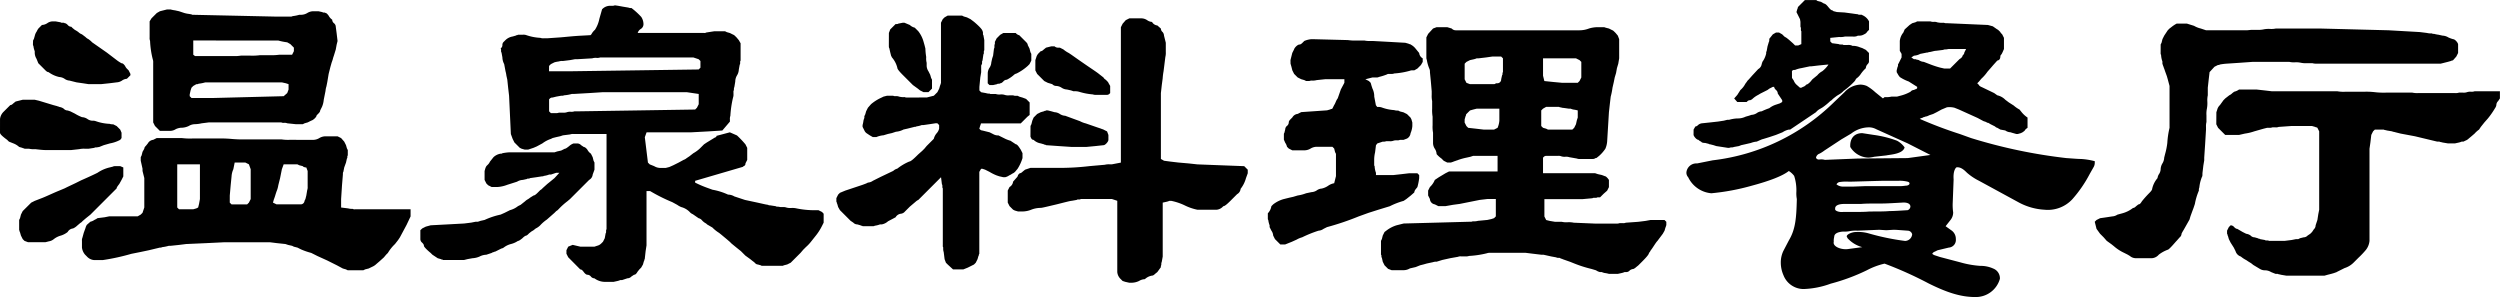 <svg xmlns="http://www.w3.org/2000/svg" width="494.032" height="58.696" viewBox="0 0 494.032 58.696">
  <path id="パス_28774" data-name="パス 28774" d="M33-53.152v.352a1.716,1.716,0,0,0,.088.7,17.549,17.549,0,0,0,.528,3.608,1.716,1.716,0,0,1,.088.7v11.792l.352.7.968.968h2.112a2.1,2.1,0,0,0,1.056-.352,3.2,3.2,0,0,1,.968-.264,3.452,3.452,0,0,0,1.584-.352,2.406,2.406,0,0,1,1.232-.352,6.793,6.793,0,0,0,1.32-.176l1.408-.176H59.048c.088.088.264.088.528.088a1.3,1.3,0,0,1,.616.088l1.672.176h1.408l.352-.176.616-.176.7-.352C65.3-36.432,66-37.048,66-37.4l.352-.352c.264-.264.352-.44.352-.616l.352-.7a4.429,4.429,0,0,0,.352-1.408l.176-.88.176-.88a3.873,3.873,0,0,1,.176-.88l.176-.88.264-1.584.176-.7.176-.7.176-.616c.088-.352.264-.7.352-1.144l.176-.528.352-1.144.176-.968.176-.7-.176-1.5-.176-1.32a.909.909,0,0,0-.352-.7.909.909,0,0,1-.352-.7,2.146,2.146,0,0,1-.7-.792c-.264-.352-.44-.528-.616-.528a.323.323,0,0,0-.264-.088c-.176,0-.264,0-.352-.088l-.792-.176H65.3a2.364,2.364,0,0,0-1.144.352,2.406,2.406,0,0,1-1.232.352h-.352a7.937,7.937,0,0,1-1.32.264.659.659,0,0,1-.44.088h-3.08l-8.008-.176-8.1-.176c-.176,0-.264,0-.352-.088l-.528-.088a5.692,5.692,0,0,1-.88-.176l-1.056-.352-.792-.176a5.693,5.693,0,0,1-.88-.176h-.7l-.7.176-.7.176-.616.352-1.056,1.056L33-55.968ZM9.944-51.48c0,.176,0,.264.088.352a4.32,4.32,0,0,0,.264,1.056v.352a2.364,2.364,0,0,0,.352,1.144L11-47.7l1.408,1.408c.264.264.44.352.616.352a5.67,5.67,0,0,0,2.112.968,2.1,2.1,0,0,1,1.056.352,1.854,1.854,0,0,0,.968.352l.7.176.7.176,1.232.176,1.144.176h2.464l1.672-.176,1.408-.176a2.1,2.1,0,0,0,1.056-.352,1.854,1.854,0,0,1,.968-.352l.7-.7v-.264l-.352-.7-.352-.352a1.841,1.841,0,0,1-.352-.528c-.264-.352-.44-.528-.7-.528a7.34,7.34,0,0,1-1.056-.7l-1.848-1.408-2.9-2.024-.264-.264-.44-.352a2.031,2.031,0,0,1-.616-.44l-.7-.528a1.916,1.916,0,0,1-.7-.44,5.2,5.2,0,0,0-.7-.44l-.44-.352-.264-.264a.909.909,0,0,1-.7-.352c-.264-.264-.44-.352-.616-.352-.088-.088-.176-.088-.352-.088-.264,0-.352,0-.44-.088l-.968-.176h-.7a1.854,1.854,0,0,0-.968.352,2.1,2.1,0,0,1-1.056.352l-.7.7-.176.264-.176.352a2.221,2.221,0,0,0-.352.792l-.176.616-.176.352Zm48.488-.7a12.46,12.46,0,0,0,1.76.352l.616.352.7.7v.7l-.352.7H58.608a10.707,10.707,0,0,1-1.848.088H54.824a11.3,11.3,0,0,1-1.936.088H51.04a7.588,7.588,0,0,1-1.5.088H41.976l-.352-.264v-2.816ZM40.92-41.536l.176-.792.176-.528.352-.352.616-.352a.659.659,0,0,0,.44-.088A7.937,7.937,0,0,0,44-43.912H59.136l.792.176.528.176V-42.5l-.264.7-.7.616-6.864.176-6.864.176H41.272l-.352-.352ZM3.432-33.968c0,.264.44.7,1.408,1.408l.352.352.88.352a3.617,3.617,0,0,1,1.144.7l.616.176.176.088a.323.323,0,0,1,.264.088h.88a4,4,0,0,0,1.232.088c.792.088,1.5.176,2.024.176h5.1l1.584-.176A4.3,4.3,0,0,1,20.24-30.8h.7l1.144-.176c.088-.088.176-.088.44-.088l.528-.088.88-.352,1.232-.352a6.8,6.8,0,0,0,2.024-.7l.264-.352v-1.056l-.264-.616-.7-.7-.7-.352a1.715,1.715,0,0,1-.7-.088,9.314,9.314,0,0,1-2.728-.528,1.716,1.716,0,0,0-.7-.088,1.854,1.854,0,0,1-.968-.352,2.1,2.1,0,0,0-1.056-.352,8.888,8.888,0,0,1-1.408-.7l-.88-.44-.528-.176a1.075,1.075,0,0,1-.792-.352,1.918,1.918,0,0,0-.88-.352c-.088-.088-.352-.088-.44-.176-.088,0-.352-.088-.7-.176l-2.9-.88L10.3-40.48H7.92l-.7.176-.7.176-.44.352c-.264.264-.44.352-.616.352L4.136-38.1a2.4,2.4,0,0,0-.7,1.408Zm58.08,1.408h-.88a8.556,8.556,0,0,1-1.584-.088h-7.04a24.046,24.046,0,0,1-2.816-.088,24.046,24.046,0,0,0-2.816-.088H41.448a13.106,13.106,0,0,1-2.112-.088H34.408l-.7.352a1.363,1.363,0,0,0-1.056.7l-.352.44c-.264.264-.352.44-.352.616l-.352.616-.176.7-.176.352v.7l.352,1.584v.44l.352,1.408v5.808l-.352,1.056-.352.352-.616.352H24.992l-.88.176-1.408.176-.264.176-.352.176a2.221,2.221,0,0,1-.792.352l-.7.616a2.1,2.1,0,0,0-.264.616l-.352.968-.264.968a1.3,1.3,0,0,0-.088.616v1.32a2.623,2.623,0,0,0,.616,1.408l.352.352A2.156,2.156,0,0,0,22-8.8h1.76a42.981,42.981,0,0,0,5.632-1.232l1.76-.352,1.672-.352,2.2-.528a.659.659,0,0,0,.44-.088,7.937,7.937,0,0,0,1.32-.264h.352l1.672-.176,1.408-.176,3.96-.176,3.608-.176H56.76l1.408.176,1.672.176.528.176.792.176.352.176.7.176.7.352a13.68,13.68,0,0,0,2.024.7l.528.264.7.352,1.936.88,1.936.968,1.144.616.616.176.352.176h3.08l.352-.176.7-.176L77-7.48a2.661,2.661,0,0,0,.792-.528l.616-.528.88-.792.44-.528.352-.352a8.228,8.228,0,0,1,1.408-1.76l.616-.792.352-.528,1.32-2.464.792-1.672v-1.408h-11a.659.659,0,0,1-.44-.088,2.713,2.713,0,0,1-.88-.088l-1.408-.176v-1.672l.176-2.728.176-2.112c0-.264,0-.44.088-.528l.176-.88.352-.968.176-.792c.088-.088.088-.176.088-.352a.323.323,0,0,1,.088-.264v-1.056l-.176-.352-.176-.616-.352-.7-.616-.7-.7-.352H67.76a2.406,2.406,0,0,0-1.232.352,2.406,2.406,0,0,1-1.232.352Zm-12.672,11,.176-2.024.176-1.76a3.966,3.966,0,0,1,.352-1.408l.264-1.32H51.92l.7.352.352.968v5.9l-.352.7-.352.352h-3.08l-.352-.352Zm-5.9-6.16v6.864l-.176.968-.176.7-.352.176-.616.176H38.808l-.352-.352V-27.72Zm14.432,7.568.176-.616a11.046,11.046,0,0,0,.352-1.056l.176-.528a5.045,5.045,0,0,0,.352-1.232l.176-.7.176-.7.352-1.76.352-.968h2.728l.352.176.7.176c0,.088.352.264.7.264l.264.7v3.08a1.715,1.715,0,0,1-.088.7l-.176,1.056-.176.7-.176.352a.757.757,0,0,1-.7.7H58.08ZM7.216-14.7a.323.323,0,0,1,.088.264l.088.176.176.616.352.7.352.352.7.264h3.432l.7-.176a1.986,1.986,0,0,0,.968-.44,3.909,3.909,0,0,1,1.408-.7,4.121,4.121,0,0,0,1.32-.7,1.363,1.363,0,0,1,1.056-.7,2.661,2.661,0,0,0,.792-.528l.616-.528.264-.176.264-.264.616-.528.88-.7,5.192-5.192c0-.176.176-.44.528-.88l.44-.792.352-.7V-27.1l-.616-.264h-.7c-.352,0-.616,0-.7.088l-.7.176A7.054,7.054,0,0,0,22.7-26.048c-.176.088-1.232.616-3.256,1.5l-1.056.528-1.672.792-.528.264-1.056.44c-1.5.616-2.728,1.232-3.7,1.584L10.3-20.5l-.7.352L7.92-18.48l-.352.7-.176.7-.176.352ZM165.88-18.3l-.7-.352h-.616a17.532,17.532,0,0,1-3.7-.352,3.626,3.626,0,0,0-1.056-.088,2.737,2.737,0,0,1-.968-.088,1.716,1.716,0,0,0-.7-.088h-.44l-.528-.088c-.264,0-.352,0-.44-.088l-1.144-.176c-.176,0-.264,0-.352-.088L154.7-19.8l-.792-.176-.792-.176-1.232-.264-1.232-.264-2.112-.7a2.406,2.406,0,0,0-1.232-.352,12.54,12.54,0,0,0-3.08-.968l-.968-.352a20.885,20.885,0,0,1-2.464-1.056v-.352l9.328-2.728c.088,0,.176-.088.264-.176a.483.483,0,0,0,.352-.528l.352-.7v-2.376l-.352-.7a19.673,19.673,0,0,0-1.672-1.76l-1.408-.616-2.64.7c0,.176-.088.264-.352.352l-1.584.968-.528.352-.792.792a6.383,6.383,0,0,1-1.32.968l-.792.616-.528.352a1.888,1.888,0,0,1-.616.352l-.968.528-1.056.528-.792.352-.7.176h-1.144a2.364,2.364,0,0,1-1.144-.352l-.88-.352-.352-.352-.616-5.016.352-.968H140.1l3.256-.176,2.816-.176,1.5-1.76v-.44a1.715,1.715,0,0,1,.088-.7,20.858,20.858,0,0,1,.528-3.608,1.715,1.715,0,0,0,.088-.7v-.352a.66.66,0,0,1,.088-.44,1.3,1.3,0,0,1,.088-.616l.176-1.056a2.406,2.406,0,0,1,.352-1.232,2.364,2.364,0,0,0,.352-1.144l.176-.968c.088-.088.088-.176.088-.44,0-.176,0-.264.088-.352v-3.432l-.352-.616-.44-.528c-.352-.352-.528-.528-.616-.528l-.7-.352-.616-.176-.352-.176h-2.112L143-53.768a.659.659,0,0,1-.44.088H129.448a1.4,1.4,0,0,1,.616-.792,1.1,1.1,0,0,0,.528-.968,2.659,2.659,0,0,0-.44-1.408,14.606,14.606,0,0,0-1.936-1.76,1.3,1.3,0,0,1-.616-.088l-1.056-.176-.968-.176-.616-.088-.352.088h-.7a2.169,2.169,0,0,0-1.5.7L121.88-56.5a6.213,6.213,0,0,1-.88,2.2,3,3,0,0,0-.7.88l-.176.176-1.584.088c-1.848.088-3.256.264-4.4.352l-2.552.176h-.7a1.716,1.716,0,0,1-.7-.088,9.97,9.97,0,0,1-2.728-.528,1.716,1.716,0,0,0-.7-.088h-.968a.323.323,0,0,1-.264.088l-.176.088-.616.176a2.669,2.669,0,0,0-1.408.7l-.352.352a.8.8,0,0,0-.264.616.744.744,0,0,1-.176.528l-.176.176c.088.088.088.176.088.352,0,.264,0,.352.088.44l.176.968a2.956,2.956,0,0,0,.352,1.32l.264,1.408a5.691,5.691,0,0,1,.176.88l.176.792.176,1.672.176,1.5.176,3.784.176,3.784.352.968.352.7,1.056,1.056.352.176.616.176h.7l1.056-.352.616-.264,1.144-.616a5.759,5.759,0,0,1,1.672-.88l.352-.176.7-.176.792-.176.528-.176,1.408-.176a1.716,1.716,0,0,1,.7-.088h6.512v18.832c-.088.088-.088.176-.088.352,0,.264,0,.352-.088.44l-.176.968-.352.7-.352.352a1.7,1.7,0,0,1-.792.44l-.528.176H118.1l-1.5-.352-.88.352-.352.7v.7l.352.7L118.1-6.952c.264,0,.44.176.7.528s.528.528.7.528a.909.909,0,0,1,.7.352.909.909,0,0,0,.7.352,3.481,3.481,0,0,0,2.024.7h1.76l.792-.176a2.837,2.837,0,0,0,.528-.176h.352l1.056-.352a1.075,1.075,0,0,0,.792-.352l.528-.352c.264,0,.44-.176.7-.616l.352-.44.352-.352.352-.616.176-.616.088-.176a.323.323,0,0,1,.088-.264l.176-1.584.176-1.144V-22.44h.7a34.145,34.145,0,0,0,4.4,2.2l.968.528a3.858,3.858,0,0,0,.792.44,3.628,3.628,0,0,1,1.672.968,1.578,1.578,0,0,0,.616.44l1.144.792a1.233,1.233,0,0,1,.616.352,2.762,2.762,0,0,0,.88.7l.176.176,1.056.616a6.94,6.94,0,0,0,1.32,1.056l.44.352,1.056.88.616.528.352.352.968.792.44.352.44.352.44.44.44.44.968.7.44.352.352.264c.088.088.352.44.7.44l.616.176c.088.088.176.088.352.088h3.784c.176,0,.264,0,.352-.088l.7-.176.7-.352,1.936-1.936.528-.616.528-.528a8.1,8.1,0,0,0,1.144-1.232l.7-.88a10.772,10.772,0,0,0,1.32-2.024l.352-.7v-1.76ZM111.936-47.168l.352-.352.7-.352a5.692,5.692,0,0,1,.88-.176,1.953,1.953,0,0,1,.792-.088l1.408-.176.968-.176h.44l2.992-.176a2.207,2.207,0,0,1,.88-.088,1.716,1.716,0,0,0,.7-.088h18.392l1.056.352.352.352v1.32l-.352.352-12.5.176-12.584.176h-4.488Zm17.336,8.8-11.528.176h-.792a1.716,1.716,0,0,1-.7.088,1.953,1.953,0,0,0-.792.088,1.953,1.953,0,0,1-.792.088h-.792a1.3,1.3,0,0,1-.616.088h-.968l-.352-.352v-2.376l.176-.176a.744.744,0,0,1,.528-.176l.7-.176.968-.176a1.3,1.3,0,0,0,.616-.088,7.545,7.545,0,0,0,1.5-.264h.352l3.08-.176,2.728-.176h16.544l2.376.352V-39.6l-.352.7-.352.352Zm-13.2,17.512,3.784-3.784a1.363,1.363,0,0,0,.7-1.056l.352-.968v-1.408l-.176-.352-.176-.7-.352-.7a2.146,2.146,0,0,1-.7-.792c-.264-.352-.528-.528-.7-.528l-.528-.352a1.075,1.075,0,0,0-.792-.352h-.7a2.575,2.575,0,0,0-.88.528c-.44.352-.7.528-.88.528l-.7.352-.792.176-.528.176h-8.976a9.564,9.564,0,0,0-1.32.176c-.088.088-.176.088-.352.088a2.669,2.669,0,0,0-1.408.7l-.7.88a1.841,1.841,0,0,1-.352.528l-.352.352-.176.352-.176.616v1.76l.352.7.352.352.7.352h1.056a6.481,6.481,0,0,0,2.024-.44l1.936-.616a2.364,2.364,0,0,1,1.144-.352l.792-.176c.088-.088.176-.088.352-.088a.323.323,0,0,0,.264-.088l1.232-.176,1.144-.176c.176,0,.264,0,.352-.088a4.32,4.32,0,0,0,1.056-.264h.352l1.056-.352h.616l-.968,1.056-.968.792-.44.352-.88.792-.264.264-.264.176-.528.528q-.528.528-.792.528l-.7.44c-.264.264-.616.352-.968.7l-.88.7-.528.264a4.3,4.3,0,0,1-1.584.792l-1.056.528-.792.352a14.791,14.791,0,0,0-3.168,1.056l-.792.176-.528.176h-.44l-.88.176-1.408.176-3.256.176-3.344.176-.968.264-.7.352L86.5-14.7v1.76a.909.909,0,0,0,.352.7c.264.264.352.44.352.616,0,.264.88,1.056,1.32,1.408l.352.352,1.056.7.616.176.176.088a.323.323,0,0,1,.264.088h4.136l.7-.176.968-.176A3.966,3.966,0,0,0,98.208-9.5a2.956,2.956,0,0,1,1.32-.352l1.056-.352a1.051,1.051,0,0,1,.44-.176c.088-.088.352-.088.44-.176l.352-.176.7-.352a1.051,1.051,0,0,0,.44-.176,3.909,3.909,0,0,1,1.408-.7,4.366,4.366,0,0,0,1.408-.616c.176,0,.44-.176.88-.528q.528-.528.792-.528l.264-.176.264-.264.44-.352.44-.264.44-.352a3.16,3.16,0,0,0,.88-.616,7.653,7.653,0,0,1,1.32-1.144l1.5-1.32.352-.352.264-.176.264-.264a13.526,13.526,0,0,1,1.672-1.5Zm66.7-20.064c-.264,0-.44,0-.528-.088A3.351,3.351,0,0,1,181.1-41.1a1.3,1.3,0,0,0-.616-.088c-.264,0-.44,0-.528-.088h-1.232l-.7.176-.352.176a8.744,8.744,0,0,0-2.112,1.32l-.616.7-.352.7-.176.616-.176.352v.352a2.838,2.838,0,0,0-.176.528,5.692,5.692,0,0,1-.176.88v.352l.352.7a1.311,1.311,0,0,0,.528.616l.528.352.616.352h.7a4.429,4.429,0,0,1,1.408-.352l.88-.264.792-.176.792-.264a3.786,3.786,0,0,0,1.5-.44l.792-.176.7-.176.7-.176c.176,0,.264,0,.352-.088a4.32,4.32,0,0,0,1.056-.264h.352l1.232-.176,1.144-.176h.352l.352.352v.7a2.094,2.094,0,0,1-.528.968,2.721,2.721,0,0,0-.528,1.056l-1.408,1.408-.44.528-.44.44-.792.7c-.968.968-1.5,1.408-1.76,1.408a10.313,10.313,0,0,0-2.376,1.408,1.8,1.8,0,0,0-.792.44L177.5-25.256l-.88.44-.7.352a1.854,1.854,0,0,1-.968.352l-.352.176-.7.264-3.432,1.144-1.056.44-.352.352-.352.7v.7a.323.323,0,0,1,.088.264l.088.176.176.616.352.616,2.112,2.112.528.352a1.075,1.075,0,0,0,.792.352l.616.176.176.088a.323.323,0,0,1,.264.088h2.024c.176,0,.264,0,.352-.088a4.32,4.32,0,0,0,1.056-.264h.352a2.522,2.522,0,0,0,1.232-.616l1.5-.792a1.363,1.363,0,0,1,1.056-.7,1.216,1.216,0,0,0,.792-.44l.528-.528.44-.44,1.144-.968a1.841,1.841,0,0,1,.528-.352l4.488-4.488.176,1.408c.088.088.088.176.088.352,0,.264,0,.352.088.44V-11.7a.659.659,0,0,0,.088.44,1.976,1.976,0,0,0,.088.88l.176,1.408.264.7.352.352,1.056.968h2.024l.88-.352.7-.352.528-.264.352-.352.352-.7.176-.616.088-.176a.323.323,0,0,1,.088-.264V-26.224l.352-.616h.264l.528.176.88.44a8.887,8.887,0,0,0,1.408.7l.528.176.792.176h.352a2.221,2.221,0,0,0,.792-.352l.352-.176.264-.176a1.576,1.576,0,0,0,.616-.44l.44-.528a8.475,8.475,0,0,0,.968-2.112v-.968l-.352-.7-.352-.528c-.264-.352-.44-.528-.616-.528l-1.056-.7a6.685,6.685,0,0,1-.968-.352l-1.408-.7a1.877,1.877,0,0,1-1.056-.264l-.7-.352-1.408-.352a.672.672,0,0,1-.44-.176l-.176-.176.176-.616.088-.176a.323.323,0,0,1,.088-.264h7.832l1.32-1.32.44-.352v-2.464l-.7-.7-.7-.264-.616-.176-.352-.176h-.264a1.3,1.3,0,0,1-.616-.088h-.792a2.208,2.208,0,0,1-.88-.088,2.208,2.208,0,0,0-.88-.088,2.207,2.207,0,0,1-.88-.088h-.88c-.176,0-.264,0-.352-.088a1.716,1.716,0,0,1-.7-.088l-.968-.176-.352-.352v-.7l.176-1.848.176-1.056V-46.9c0-.264,0-.44.088-.528s.088-.176.088-.44c0-.176,0-.264.088-.352l.176-1.232c.088-.088.088-.176.088-.44,0-.176,0-.264.088-.352v-2.024l-.176-.968c-.088-.088-.088-.176-.088-.44,0-.176,0-.264-.088-.352,0-.264-.528-.88-1.672-1.848l-.7-.528-.7-.352-.616-.176-.352-.176H190.7l-.616.352-.352.352-.352.7v11.968a.323.323,0,0,0-.088.264l-.088.176-.176.616-.352.7-.7.7-.7.176-.7.176Zm40.392,13.2h-.44a3.3,3.3,0,0,0-.968.088l-2.992.264a50.513,50.513,0,0,1-6.248.352h-5.456l-1.056.352-.44.352c-.264.264-.44.352-.616.352l-.352.352c0,.176-.088.352-.352.616l-.616.7a1.363,1.363,0,0,1-.7,1.056l-.352.7v2.376l.352.7.7.7.352.176.616.176h1.056a4.71,4.71,0,0,0,1.584-.352,5.213,5.213,0,0,1,1.848-.352c.264,0,1.32-.264,3.168-.7,1.76-.44,2.728-.7,2.992-.7l.968-.176c.088-.088.176-.088.44-.088.176,0,.264,0,.352-.088h6.16l1.056.352v14.08a2.156,2.156,0,0,0,.7,1.408l.352.352.528.176.792.176h.352a3.452,3.452,0,0,0,1.584-.352,2.364,2.364,0,0,1,1.144-.352,2.669,2.669,0,0,1,1.408-.7c.176,0,.352-.088.616-.352l.44-.352.7-.968a.659.659,0,0,1,.088-.44,1.3,1.3,0,0,1,.088-.616L233.2-9.5V-20.152l.792-.176a2.837,2.837,0,0,0,.528-.176h.352a11.51,11.51,0,0,1,2.64.88,10.178,10.178,0,0,0,2.552.88h3.784a1.975,1.975,0,0,0,1.32-.7c.264,0,.7-.352,1.408-1.056l1.32-1.32a1.363,1.363,0,0,0,.7-1.056,5.948,5.948,0,0,0,1.056-2.112l.352-.968v-.7l-.7-.7-4.664-.176-4.576-.176L238.3-27.9l-2.024-.176-1.5-.176-1.32-.176-.616-.352V-41.8l.176-1.584.176-1.32a12.05,12.05,0,0,1,.176-1.408l.352-2.816a3.3,3.3,0,0,0,.088-.968v-1.848l-.176-.7-.176-.7a1.17,1.17,0,0,0-.264-.7.909.909,0,0,1-.352-.7l-.7-.616a1.363,1.363,0,0,1-1.056-.7,1.854,1.854,0,0,1-.968-.352,2.1,2.1,0,0,0-1.056-.352H226.6l-.7.352-.616.7-.352.7v26.752ZM179.08-51.3c0,.352,0,.528.088.616l.176.792.176.7.176.352a5,5,0,0,1,1.056,2.024c0,.264.352.7,1.056,1.408l2.024,2.024.968.7.44.352.7.352h.968l.7-.7v-1.76l-.176-.352-.176-.616-.352-.7a2.1,2.1,0,0,1-.352-1.056v-.616a3.351,3.351,0,0,1-.088-1.144A12.025,12.025,0,0,1,186.3-50.6l-.176-.7-.176-.616a5.948,5.948,0,0,0-1.056-2.112l-.7-.7a2.094,2.094,0,0,1-.968-.528l-1.056-.44h-.352l-.88.176c-.088.088-.264.088-.528.088l-1.056,1.056-.264.7Zm19.536,7.568.352.352h.7l.792-.176c.088-.088.176-.088.352-.088a.323.323,0,0,0,.264-.088c.176,0,.352-.088.616-.352a.909.909,0,0,1,.7-.352,6.766,6.766,0,0,0,1.32-.88,1.233,1.233,0,0,1,.616-.352,9.906,9.906,0,0,0,2.2-1.5l.352-.352.352-.7v-1.32l-.176-.352-.176-.7-.352-.7c0-.176-.088-.352-.352-.616l-1.32-1.32a1.283,1.283,0,0,1-.7-.44H201.7l-.616.352-.7.7-.352.7v.44c-.088.088-.088.176-.088.44s0,.352-.088.44l-.176,1.408-.176.528-.176.792a2.1,2.1,0,0,1-.352,1.056,2.1,2.1,0,0,0-.352,1.056Zm9.416-2.552.352.7,1.408,1.408.7.352.88.264a1.075,1.075,0,0,0,.792.352,2.1,2.1,0,0,1,1.056.352,2.1,2.1,0,0,0,1.056.352l.792.176.528.176a3.037,3.037,0,0,1,1.056.088,12.5,12.5,0,0,0,2.728.528,1.715,1.715,0,0,0,.7.088H222.2a.672.672,0,0,0,.44-.176l.176-.176v-1.408l-.352-.616c0-.088-.176-.264-.528-.616a1.06,1.06,0,0,1-.44-.44L220.7-45.5c-.528-.44-1.5-1.056-2.9-2.024l-1.144-.792-1.5-1.056-.528-.352a5.477,5.477,0,0,1-1.056-.7l-.7-.352h-.352a1,1,0,0,1-.7-.264H211.2l-1.056.264-.44.352c-.264.264-.44.352-.616.352l-.352.352a1.826,1.826,0,0,0-.528.88l-.176.528Zm-.968,13.112.176.352a.484.484,0,0,0,.44.264,2.669,2.669,0,0,0,1.408.7l.616.176.176.088a.323.323,0,0,1,.264.088l2.464.176,2.64.176h2.816l1.848-.176L221.5-31.5c.352,0,.968-.7.968-1.056v-.968l-.264-.7-.7-.352c-.088-.088-.352-.088-.44-.176l-.792-.264-2.288-.792a4.878,4.878,0,0,1-1.144-.44L215.6-36.7l-1.672-.616a2.1,2.1,0,0,1-1.056-.352,2.1,2.1,0,0,0-1.056-.352l-.616-.176-.7-.176h-.352a.323.323,0,0,1-.264.088l-.176.088-.616.176-.7.352-.7.7-.264.616-.176.7-.176.352ZM285.3-52.8v3.784c0,.264,0,.528.088.616a7.307,7.307,0,0,0,.528,1.848,1.3,1.3,0,0,1,.088.616l.176,1.76.176,2.024v.7a4.675,4.675,0,0,0,.088,1.232v1.5a7.623,7.623,0,0,0,.088,1.584v1.672a6.3,6.3,0,0,0,.088,1.5v2.112a2.1,2.1,0,0,0,.352,1.056,2.1,2.1,0,0,1,.352,1.056,5.22,5.22,0,0,0,.968.88l.44.44.7.352h.7l.528-.176c.088-.088.352-.088.44-.176a3.461,3.461,0,0,0,.528-.176,12.08,12.08,0,0,1,1.584-.44l.792-.176.528-.176h4.84v3.08h-9.592l-.7.352-1.32.792-.792.528A3.9,3.9,0,0,1,286-23.232l-.352.7v.968l.352.7a1.13,1.13,0,0,0,.968,1.056l.7.352h1.408l1.5-.264,1.32-.176,1.32-.264,2.64-.528,1.5-.176h1.672v3.432l-.352.352-.528.176-.792.176-1.848.176a3.037,3.037,0,0,1-1.056.088c-.088.088-.264.088-.528.088l-6.512.176-6.6.176-.7.176-.7.176a6.373,6.373,0,0,0-2.024,1.056l-.352.264-.352.7-.176.7-.176.352v2.728a.323.323,0,0,1,.088.264c0,.176,0,.264.088.352l.176.792.352.7.7.7.7.264h2.376a2.406,2.406,0,0,0,1.232-.352l1.144-.264.88-.352.7-.176.616-.176,1.232-.264a1.716,1.716,0,0,1,.7-.088l1.144-.352.792-.176.792-.176,1.5-.264a1.3,1.3,0,0,1,.616-.088h.88a1.716,1.716,0,0,0,.7-.088,18.621,18.621,0,0,0,3.52-.528,1.716,1.716,0,0,1,.7-.088h6.952l1.408.176L308-9.856h.44l1.584.352.968.176c.088.088.176.088.44.088.176,0,.264,0,.352.088s.352.088.44.176l1.5.528.88.352a24.453,24.453,0,0,0,3.344,1.056l.88.264a2.221,2.221,0,0,0,.792.352h.352a2.837,2.837,0,0,0,.528.176,5.692,5.692,0,0,1,.88.176h1.76l.792-.176a2.837,2.837,0,0,0,.528-.176h.352a.909.909,0,0,0,.7-.352,1.4,1.4,0,0,1,.7-.264,1.841,1.841,0,0,0,.528-.352l.44-.352.7-.7c.968-.968,1.408-1.5,1.408-1.76a1.841,1.841,0,0,0,.352-.528c.264-.264.968-1.5,1.32-1.848l1.056-1.408.352-.616.176-.616.088-.176a.323.323,0,0,1,.088-.264v-.7l-.352-.352H329.56l-.968.176-1.408.176-2.464.176a1.3,1.3,0,0,1-.616.088h-.616a1.716,1.716,0,0,1-.7.088h-4.136l-4.224-.176a4.676,4.676,0,0,0-1.232-.088,3.971,3.971,0,0,1-1.144-.088h-1.32l-1.056-.176-.7-.176-.352-.7v-3.432h7.568l1.936-.176c.088-.088.264-.088.528-.088s.352,0,.44-.088h.528l.7-.7.7-.616.352-.7V-24.64l-.264-.352c-.264-.264-.352-.352-.44-.352l-.7-.264-.792-.176-.528-.176h-10.3v-3.08l.176-.176a.672.672,0,0,1,.44-.176h2.376a1.305,1.305,0,0,1,.616.088,1.953,1.953,0,0,0,.792.088,1.953,1.953,0,0,1,.792.088l1.5.264a1.3,1.3,0,0,0,.616.088h2.288c.352,0,.528,0,.616-.088l.176-.088A.323.323,0,0,0,319-29.04l.44-.352a7.28,7.28,0,0,0,1.232-1.408,4.429,4.429,0,0,0,.352-1.408l.176-2.9.176-2.9.176-1.584.176-1.5a12.458,12.458,0,0,0,.352-1.76L322.344-44l.176-.88.264-.88.176-.968.264-.88.176-1.056v-3.784l-.264-.7-.44-.528c-.352-.352-.528-.528-.616-.528l-.7-.352-.7-.176c-.088-.088-.352-.088-.7-.088h-.616a6.048,6.048,0,0,0-1.936.264,5.213,5.213,0,0,1-1.848.352H291.1a1.075,1.075,0,0,1-.792-.352l-.88-.264H287.32l-.7.264-.968,1.056Zm-26.84,5.192.176.616.176.7.352.7.7.7.7.352.616.176.352.176h.352a1.3,1.3,0,0,0,.616-.088,3.351,3.351,0,0,0,1.144-.088l1.672-.176H269.1v.7l-.7,1.32-.616,1.76c-.352.44-.44.968-.7,1.32l-.352.7a.323.323,0,0,1-.264.088l-.176.088-.616.176-2.552.176-2.552.176-.7.352a1.363,1.363,0,0,0-1.056.7l-.352.352c-.264.264-.352.44-.352.616a.909.909,0,0,1-.352.7.909.909,0,0,0-.352.7l-.176.7c-.088.088-.088.176-.088.352v.968l.264.616a2.221,2.221,0,0,1,.352.792l.352.352.7.352h2.376a2.406,2.406,0,0,0,1.232-.352,2.406,2.406,0,0,1,1.232-.352h3.08l.352.352.176.7.176.352v4.4l-.176.7-.176.7a3.062,3.062,0,0,0-1.232.528,3.652,3.652,0,0,1-1.232.528,1.854,1.854,0,0,0-.968.352,2.1,2.1,0,0,1-1.056.352L261.536-22a7.664,7.664,0,0,1-1.672.44l-.88.264-.792.176-1.056.264a5.948,5.948,0,0,0-2.112,1.056l-.352.352a2.669,2.669,0,0,1-.7,1.408v.968c0,.176,0,.264.088.352a4.32,4.32,0,0,0,.264,1.056v.352l.352.7a1.854,1.854,0,0,1,.352.968l.352.7,1.056,1.056h.968l1.32-.528.968-.44a4.517,4.517,0,0,1,1.056-.44A23.675,23.675,0,0,1,264-14.608a1.854,1.854,0,0,0,.968-.352l.7-.352a53.368,53.368,0,0,0,6.248-2.112l1.936-.7,1.936-.616,2.288-.7a14.676,14.676,0,0,1,2.728-1.056l.528-.352.88-.7.7-.616a1.17,1.17,0,0,1,.264-.616l.352-.44a12.462,12.462,0,0,0,.352-1.76v-.616l-.352-.352h-1.672l-1.5.176-1.584.176h-3.432v-.44a4.343,4.343,0,0,1-.264-1.32c-.088-.088-.088-.176-.088-.352v-1.056a6.794,6.794,0,0,1,.176-1.32l.176-1.408.264-.352,1.056-.352a1.716,1.716,0,0,0,.7-.088h.7a1.716,1.716,0,0,0,.7-.088,1.716,1.716,0,0,1,.7-.088,1.3,1.3,0,0,0,.616-.088h.7l.7-.264a1.363,1.363,0,0,0,.7-1.056,4.429,4.429,0,0,0,.352-1.408v-.7l-.176-.616-.176-.352-.7-.7-.7-.352-.7-.176-.352-.176a1.953,1.953,0,0,1-.792-.088,8.585,8.585,0,0,1-2.464-.528,2.208,2.208,0,0,0-.88-.088l-.264-.352L275-41.1a3.452,3.452,0,0,0-.352-1.584l-.176-.528-.176-.616-.352-.352-.7-.352.7-.176.7-.176h.7c.264,0,.44,0,.528-.088a11.422,11.422,0,0,0,1.672-.528c.088-.088.264-.088.528-.088h.264a1.3,1.3,0,0,0,.616-.088,14.922,14.922,0,0,0,3.08-.528,1.3,1.3,0,0,1,.616-.088h.264l.616-.352.7-.7.352-.616v-.7a1.363,1.363,0,0,1-.7-1.056l-.792-.968a3,3,0,0,0-.88-.7.323.323,0,0,0-.264-.088l-.176-.088-.616-.176L277.9-51.92l-3.256-.176h-.44a4.3,4.3,0,0,1-1.144-.088h-1.5a9.621,9.621,0,0,1-1.76-.088l-6.864-.176h-.352a4.429,4.429,0,0,0-1.408.352l-.352.352c-.264.264-.44.352-.616.352-.352,0-.968.616-1.056.968l-.352.7-.176.7-.176.7Zm34.76-.352.7-.352.792-.176a2.837,2.837,0,0,0,.528-.176h.352l1.5-.176,1.232-.176h1.76l.352.352v2.728a.323.323,0,0,0-.088.264c0,.176,0,.264-.088.352l-.176.792A.744.744,0,0,1,299.9-44a.761.761,0,0,1-.528.264c-.264,0-.352,0-.44.088s-.264.088-.528.088H293.92l-.7-.264-.352-.7v-3.08Zm15.136,2.728v-3.432h6.512l.7.352.352.352v3.08l-.352.7-.352.352h-3.08L310.288-44l-1.672-.176Zm.968,10.648-.352-.176-.616-.176L308-35.288v-3.08l.352-.352.616-.352h2.552c.088.088.352.088.616.176.792.088,1.232.176,1.32.176h.352a2.837,2.837,0,0,0,.528.176,5.692,5.692,0,0,1,.88.176v1.408l-.176.528-.176.792-.352.7-.352.352Zm-16.456-2.024.176-.616.088-.176a.323.323,0,0,1,.088-.264l.7-.7.616-.176.7-.176h4.488v2.376a4.429,4.429,0,0,1-.352,1.408l-.7.352h-2.024l-1.5-.176-1.584-.176-.352-.352-.352-.7Zm45.232,3.08c.088.352.616.968.968.968a1.353,1.353,0,0,0,.528.352q.132.264.792.264l.7.176a.323.323,0,0,0,.264.088l.7.176.528.176,1.144.176,1.144.176h.264l.352-.088a1.3,1.3,0,0,0,.616-.088l.968-.176.44-.176.792-.176,1.144-.264a3.973,3.973,0,0,1,1.144-.264l.792-.352a2.837,2.837,0,0,1,.528-.176l1.144-.352,1.32-.44,1.32-.528a3.652,3.652,0,0,1,1.232-.528h.264l5.1-3.432a2.762,2.762,0,0,1,.88-.7l.44-.264a12.425,12.425,0,0,0,1.5-1.232l.264-.176.264-.264.44-.352.352-.264.44-.264a3.565,3.565,0,0,0,.88-.7,14.328,14.328,0,0,0,2.2-1.936l.176-.264c0-.088.088-.176.176-.264a3.361,3.361,0,0,0,.792-.792,6.575,6.575,0,0,1,1.056-1.232,1.17,1.17,0,0,1,.264-.7c.264-.264.352-.44.352-.616V-49.72l-.264-.264-.352-.352-.7-.352-.528-.176a3.446,3.446,0,0,0-1.144-.264c-.264,0-.352,0-.44-.088a1.953,1.953,0,0,0-.792-.088h-.7a.323.323,0,0,1-.264-.088c-.44,0-.7,0-.792-.088l-1.32-.176-.352-.352v-.7l1.76-.176a3.351,3.351,0,0,0,1.144-.088h1.5a1.975,1.975,0,0,0,.88-.088c.088-.088.264-.088.528-.088a1.7,1.7,0,0,0,.88-.264,1.183,1.183,0,0,0,.616-.528l.352-.352v-1.672a2.588,2.588,0,0,0-1.32-1.232c-.088-.088-.176-.088-.44-.088s-.352,0-.44-.088c-.792-.088-1.232-.176-1.32-.176l-1.32-.176-1.5-.088-.7-.176-.088-.088-.176-.088c-.176,0-.44-.264-.792-.7s-.616-.616-.792-.616l-.616-.352-.7-.176-.088-.088-.176-.088h-2.2l-1.32,1.32a.323.323,0,0,0-.088.264l-.088.176-.176.616.7,1.408.088.528v.968a.659.659,0,0,1,.088.44c0,.264,0,.352.088.44v2.552l-.616.264h-.616l-.44-.44-.792-.7-.44-.352-.44-.264-.44-.44-.616-.352h-.616l-.616.352-.7.88c0,.264,0,.528-.088.616l-.264.88-.176.968c-.088.088-.088.176-.088.352v.088a4.511,4.511,0,0,1-.7,1.584.323.323,0,0,0-.088.264l-.088.176a1.363,1.363,0,0,1-.7,1.056l-1.144,1.232-.7.792-.264.264-.176.264-.264.352a3.957,3.957,0,0,1-.968,1.232l-.616.968-.616.7.616.7h1.848l.176-.176a.744.744,0,0,1,.528-.176l.352-.176a4.952,4.952,0,0,1,1.232-.88l.44-.264.7-.352.7-.352.352-.264.7-.352h.264c0,.176.088.352.352.616a.909.909,0,0,1,.352.7l.88,1.32v.352l-.44.264-.792.264a4.121,4.121,0,0,0-1.32.7,12.959,12.959,0,0,0-1.5.616,1.854,1.854,0,0,0-.968.352,2.1,2.1,0,0,1-1.056.352l-.528.176-.616.176a3.571,3.571,0,0,1-1.672.352,7.221,7.221,0,0,0-1.584.264h-.352l-.7.176-1.144.176-1.584.176-1.672.176a1.531,1.531,0,0,0-.616.264c-.264.264-.44.352-.616.352l-.352.616Zm79.288,5.192a13.439,13.439,0,0,0-2.728-.44c-.616,0-1.584-.088-2.9-.176a103.477,103.477,0,0,1-18.832-3.96l-2.2-.792A82.777,82.777,0,0,1,382.8-36.7l.176-.088c.088-.088.352-.088.44-.176s.352-.088.44-.176a2.026,2.026,0,0,0,.792-.264l.792-.264.7-.352.968-.528,1.056-.44a4.032,4.032,0,0,1,1.5.088l.88.352,3.7,1.672,1.144.616.528.176a.672.672,0,0,0,.44.176l.44.264.88.44a.8.8,0,0,0,.44.264l.616.352.968.176a1.854,1.854,0,0,0,.968.352c.088,0,.264.088.616.176l.616.176h.264l.616-.176.352-.176.352-.264.264-.352.352-.264V-36.96a5.308,5.308,0,0,1-1.232-1.144l-.352-.44a5.746,5.746,0,0,1-1.144-.792l-.968-.616-.7-.528a3.184,3.184,0,0,0-1.584-.88l-.616-.44-2.376-1.144c-.44-.176-.616-.352-.616-.44l-.352-.352.352-.352.44-.528a8.239,8.239,0,0,0,1.232-1.408l.616-.7.528-.616.792-.88c.44-.088.616-.352.616-.968l.264-.352.176-.352.264-.616v-2.2l-.352-.7c-.264-.264-.352-.352-.352-.44-.352-.352-.528-.528-.616-.528l-.88-.616-.968-.264-4.048-.176-4.048-.176a1.3,1.3,0,0,1-.616-.088,4.359,4.359,0,0,1-1.32-.088,1.3,1.3,0,0,0-.616-.088,1.715,1.715,0,0,1-.7-.088h-2.64l-.352.176-.616.176-.528.352-.968.88-.264.616a3.125,3.125,0,0,0-.7,1.672v1.936l.352.616v.7l-.616,1.232a.323.323,0,0,0-.088.264c0,.176,0,.264-.088.352l-.176.7v.352l.352.616.264.352a8.112,8.112,0,0,0,1.76.88l1.672,1.056v.264l-.176.176a1.051,1.051,0,0,0-.44.176.909.909,0,0,0-.7.352,8.071,8.071,0,0,1-2.024.792c-.352.088-.616.176-.7.176h-1.056a4.359,4.359,0,0,1-1.32.088l-.352.264L374-41.976a9.156,9.156,0,0,0-1.672-1.232,3.455,3.455,0,0,0-1.232-.264,4.471,4.471,0,0,0-3.168,1.5L365.9-40.04A40.973,40.973,0,0,1,341.88-28.512l-3.08.616a1.977,1.977,0,0,0-2.112,1.76,1.323,1.323,0,0,0,.352.968A5.6,5.6,0,0,0,341.616-22a44.408,44.408,0,0,0,8.008-1.5c3.608-.968,6.072-1.936,7.3-2.9a3.751,3.751,0,0,1,1.056.968,9.151,9.151,0,0,1,.44,3.08,6.3,6.3,0,0,0,.088,1.5c-.088,3.784-.264,5.984-1.584,8.184l-1.056,2.024a5.24,5.24,0,0,0-.528,2.376,6.212,6.212,0,0,0,.528,2.464,4.271,4.271,0,0,0,3.96,2.728A17.007,17.007,0,0,0,365.2-4.136a38.81,38.81,0,0,0,7.128-2.64,14.347,14.347,0,0,1,3.52-1.32,74.515,74.515,0,0,1,8.624,3.872c3.52,1.76,6.336,2.728,9.24,2.728A4.945,4.945,0,0,0,398.64-5.1a2.066,2.066,0,0,0-1.32-2.024,6.018,6.018,0,0,0-2.552-.528,18.868,18.868,0,0,1-3.96-.7L386.76-9.416l-.792-.264a1.685,1.685,0,0,1-.7-.352.9.9,0,0,1,.528-.44l.528-.264,2.2-.528a1.508,1.508,0,0,0,1.408-1.672,2.044,2.044,0,0,0-.792-1.672l-1.232-.88.968-1.232a2.39,2.39,0,0,0,.528-1.5,10.225,10.225,0,0,1-.088-1.936l.176-4.576c0-.088-.176-1.672.528-2.376.88-.176,1.672.616,2.112,1.056a11.181,11.181,0,0,0,2.376,1.584l7.92,4.312a12.119,12.119,0,0,0,5.016,1.408,6.594,6.594,0,0,0,5.544-2.112,25,25,0,0,0,3.432-5.016l.7-1.232a1.7,1.7,0,0,0,.264-.88Zm-34.76-19.976c-.264-.088-.528-.088-.616-.176h-.352l-.528-.352.528-.352a2.944,2.944,0,0,0,1.232-.352l1.32-.264c.176,0,.264,0,.352-.088.44,0,1.056-.264,1.5-.264l1.408-.176c.088-.088.264-.088.528-.088l.528-.088h3.432l-.352.7c0,.176-.088.352-.352.616,0,.176-.176.44-.616.7l-.7.7-1.144,1.144H387.64l-.792-.176a19.041,19.041,0,0,1-2.112-.7l-1.144-.44A1.854,1.854,0,0,1,382.624-48.312ZM357.544-46.2l.176-.088c.088-.088.176-.088.44-.088a5.51,5.51,0,0,1,1.232-.352l1.672-.352h.264l1.5-.176,1.76-.176h.176a5.636,5.636,0,0,1-1.232,1.32,3.122,3.122,0,0,0-.968.792l-.968.792-.44.528q-.528.528-.792.528a1.123,1.123,0,0,1-.616.44l-.352.176h-.264l-.7-.616a2.078,2.078,0,0,1-.528-.792l-.352-.528Zm22.88,17.248-9.856.088-6.512.264a2.737,2.737,0,0,0-.968-.088c-.44.088-.7-.088-.792-.352a1.052,1.052,0,0,1,.7-.792,6.315,6.315,0,0,0,.968-.616l3.344-2.2,1.936-1.144a5.818,5.818,0,0,1,3.344-1.232,3.014,3.014,0,0,1,1.584.352l6.248,2.816,4.488,2.288Zm-.616-2.112a4.381,4.381,0,0,0-1.5-1.32,21.232,21.232,0,0,0-4.576-1.144l-2.288-.352c-1.76,0-2.464,1.232-2.376,2.728a4.334,4.334,0,0,0,3.608,2.112,7.319,7.319,0,0,0,1.144-.176l2.376-.264C376.992-29.656,379.456-29.744,379.808-31.064ZM367.752-23.32a2.066,2.066,0,0,1-1.408-.44.9.9,0,0,1,.528-.44,8.208,8.208,0,0,1,1.936-.088c.792,0,3.08-.088,6.688-.176h3.08a6.261,6.261,0,0,1,1.408.088c.528.088.792.176.792.44s-.352.44-.792.44a8.556,8.556,0,0,1-1.584.088h-6.424l-2.288.088Zm-1.672,4.312c0-.616.792-.88,1.76-.88h3.344c.88-.088,2.288-.088,4.136-.088.968,0,2.288-.088,3.96-.176.968-.088,1.672.176,1.672.792a.825.825,0,0,1-.528.7c-1.408.088-2.64.176-3.608.176-.88.088-2.2.088-3.96.088-.88.088-2.024.088-3.344.088h-1.848c-.7.088-1.584-.176-1.584-.528ZM381.3-13.9a1.434,1.434,0,0,1-1.408,1.32,48,48,0,0,1-7.216-1.5,7.519,7.519,0,0,0-2.464-.264c-.792,0-1.848.44-1.848.88l.176.352a6.022,6.022,0,0,0,2.9,1.76l-2.64.352c-1.408.264-3.256-.44-2.992-1.408a3.011,3.011,0,0,1,.088-.968c0-.616.616-.968,1.76-1.056a5.067,5.067,0,0,0,1.32-.088,6.3,6.3,0,0,1,1.5-.088l4.312-.176,1.408.088,1.408-.088c.616,0,1.5.088,2.816.176A.927.927,0,0,1,381.3-13.9Zm49.1-35.816c0,.176,0,.264.088.352a4.343,4.343,0,0,0,.264,1.32v.44l.176.528c.088.088.088.352.176.44l.176.528.352.968.176.616.352,1.32v8.272a17.343,17.343,0,0,0-.44,2.992,13.775,13.775,0,0,1-.44,2.2l-.176.7a2.364,2.364,0,0,1-.352,1.144,2.406,2.406,0,0,0-.352,1.232,2.026,2.026,0,0,1-.264.792,1.918,1.918,0,0,0-.352.88,4.8,4.8,0,0,0-1.056,2.112q0,.264-.528.792a21.6,21.6,0,0,0-1.5,1.672c-.264.44-.44.616-.7.616l-.44.352c-.264.264-.44.352-.616.352a5.948,5.948,0,0,1-2.112,1.056l-.968.264a2.1,2.1,0,0,1-1.056.352l-1.144.176-1.232.176-.7.352-.352.352.176.7.176.7.7.968.7.7.616.7.968.7.44.352a8.541,8.541,0,0,0,2.024,1.32l.7.352.44.264a1.822,1.822,0,0,0,1.32.44h3.08a1.975,1.975,0,0,0,1.32-.7,6.808,6.808,0,0,1,1.76-.968c.264,0,1.5-1.5,1.76-1.76l.616-.7a.909.909,0,0,0,.352-.7l.176-.352.264-.44,1.144-2.024.176-.616.352-.968.264-.7.264-.792a12.168,12.168,0,0,1,.792-2.64,1.305,1.305,0,0,1,.088-.616,7.428,7.428,0,0,1,.528-2.112c.088-.088.088-.352.088-.7l.176-1.5.176-1.056v-.528l.176-2.64.176-2.9v-.528a3.3,3.3,0,0,1,.088-.968V-37.4a5.068,5.068,0,0,1,.088-1.32,5.86,5.86,0,0,0,.088-1.408,4.677,4.677,0,0,1,.088-1.232v-1.5l.176-1.584.176-1.5.968-1.056.7-.352c.176,0,.264,0,.352-.088a11.654,11.654,0,0,1,1.408-.176l2.64-.176,2.464-.176h7.216a3.971,3.971,0,0,0,1.144.088,4.3,4.3,0,0,1,1.144.088,4.676,4.676,0,0,0,1.232.088h1.056a2.713,2.713,0,0,0,.88.088H485.76l.7-.176.7-.176.616-.176.176-.088a.323.323,0,0,0,.264-.088l.616-.7.352-.7v-1.672c0-.352-.616-1.056-.968-1.056a5.805,5.805,0,0,1-.968-.352,2.364,2.364,0,0,0-1.144-.352l-.792-.176a5.693,5.693,0,0,1-.88-.176.659.659,0,0,1-.44-.088,3.3,3.3,0,0,1-.968-.088l-1.408-.176-3.08-.176-3.08-.176-6.864-.176-6.864-.176H453.2a4.3,4.3,0,0,1-1.144.088,5.067,5.067,0,0,0-1.32.088,4.675,4.675,0,0,1-1.232.088H448.36l-.88.088h-8.1l-1.056-.352a4.631,4.631,0,0,1-1.32-.528l-1.408-.44h-2.024a6.471,6.471,0,0,0-1.056.7l-.352.264-.352.352-.7,1.056-.352.7-.176.7-.176.352Zm11,14.08.352.7,1.408,1.408H445.9l1.144-.264a9.508,9.508,0,0,0,1.848-.44l1.848-.528.7-.176h.352a1.716,1.716,0,0,0,.7-.088h.616a1.3,1.3,0,0,0,.616-.088l2.464-.176h4.136l.616.176.176.088a.323.323,0,0,1,.264.088l.352.7v15.488l-.176.88-.176,1.144-.352,1.056a1.075,1.075,0,0,1-.352.792l-.352.528-.352.352-.528.352a1.075,1.075,0,0,1-.792.352l-.7.176-.352.176h-.44l-.88.176-1.408.176h-3.08c-.088-.088-.176-.088-.352-.088-.264,0-.352,0-.44-.088l-.968-.176a.323.323,0,0,0-.264-.088l-.176-.088-.616-.176a1.075,1.075,0,0,1-.792-.352,1.918,1.918,0,0,0-.88-.352l-.7-.352-1.056-.616c-.176,0-.352-.088-.616-.352a.909.909,0,0,0-.7-.352l-.352.352-.352.7v.616a.323.323,0,0,1,.088.264l.088.176.176.616.352.7.616.968.352.7A1.587,1.587,0,0,0,446.248-9.5a5.477,5.477,0,0,0,1.056.7l.528.352.44.264.44.352,1.32.792a1.877,1.877,0,0,0,1.056.264,2.364,2.364,0,0,1,1.144.352l.88.352h.44c.088.088.352.088.616.176l1.056.176h7.568l.616-.176.7-.176.616-.176.176-.088a.323.323,0,0,0,.264-.088l1.584-.792a4.417,4.417,0,0,0,1.76-1.056l.968-.968a17.143,17.143,0,0,0,1.5-1.584,3.4,3.4,0,0,0,.7-1.76V-30.8l.176-1.232.176-1.5.352-.7.352-.352h1.76c.088.088.352.088.616.176l1.056.176c.088.088.352.088.616.176l1.056.264,2.816.528,4.4,1.056h.44c.088.088.352.088.616.176l1.056.176h1.408l.792-.176a2.837,2.837,0,0,0,.528-.176h.352l.352-.176a1.916,1.916,0,0,0,.7-.44l.528-.44.616-.528a5.1,5.1,0,0,1,.88-.792l.352-.528.7-.88.7-.792a16.567,16.567,0,0,0,1.408-2.024,1.531,1.531,0,0,0,.264-.616,1.075,1.075,0,0,1,.352-.792l.352-.528v-1.408h-5.016a1.715,1.715,0,0,1-.7.088,1.953,1.953,0,0,0-.792.088,1.953,1.953,0,0,1-.792.088h-.792a1.953,1.953,0,0,1-.792.088H481.36a4.676,4.676,0,0,1-1.232-.088h-5.192a15,15,0,0,1-2.2-.088,14.318,14.318,0,0,0-2.112-.088h-3.7a6.749,6.749,0,0,1-1.584-.088H452.408l-1.5-.176-1.584-.176H445.9a2.728,2.728,0,0,1-.968.44l-.352.264a2.032,2.032,0,0,1-.616.44l-.792.616-.352.352-.7.968a1.826,1.826,0,0,0-.528.88l-.176.528Z" transform="translate(-3.432 60.192)"/>
</svg>
